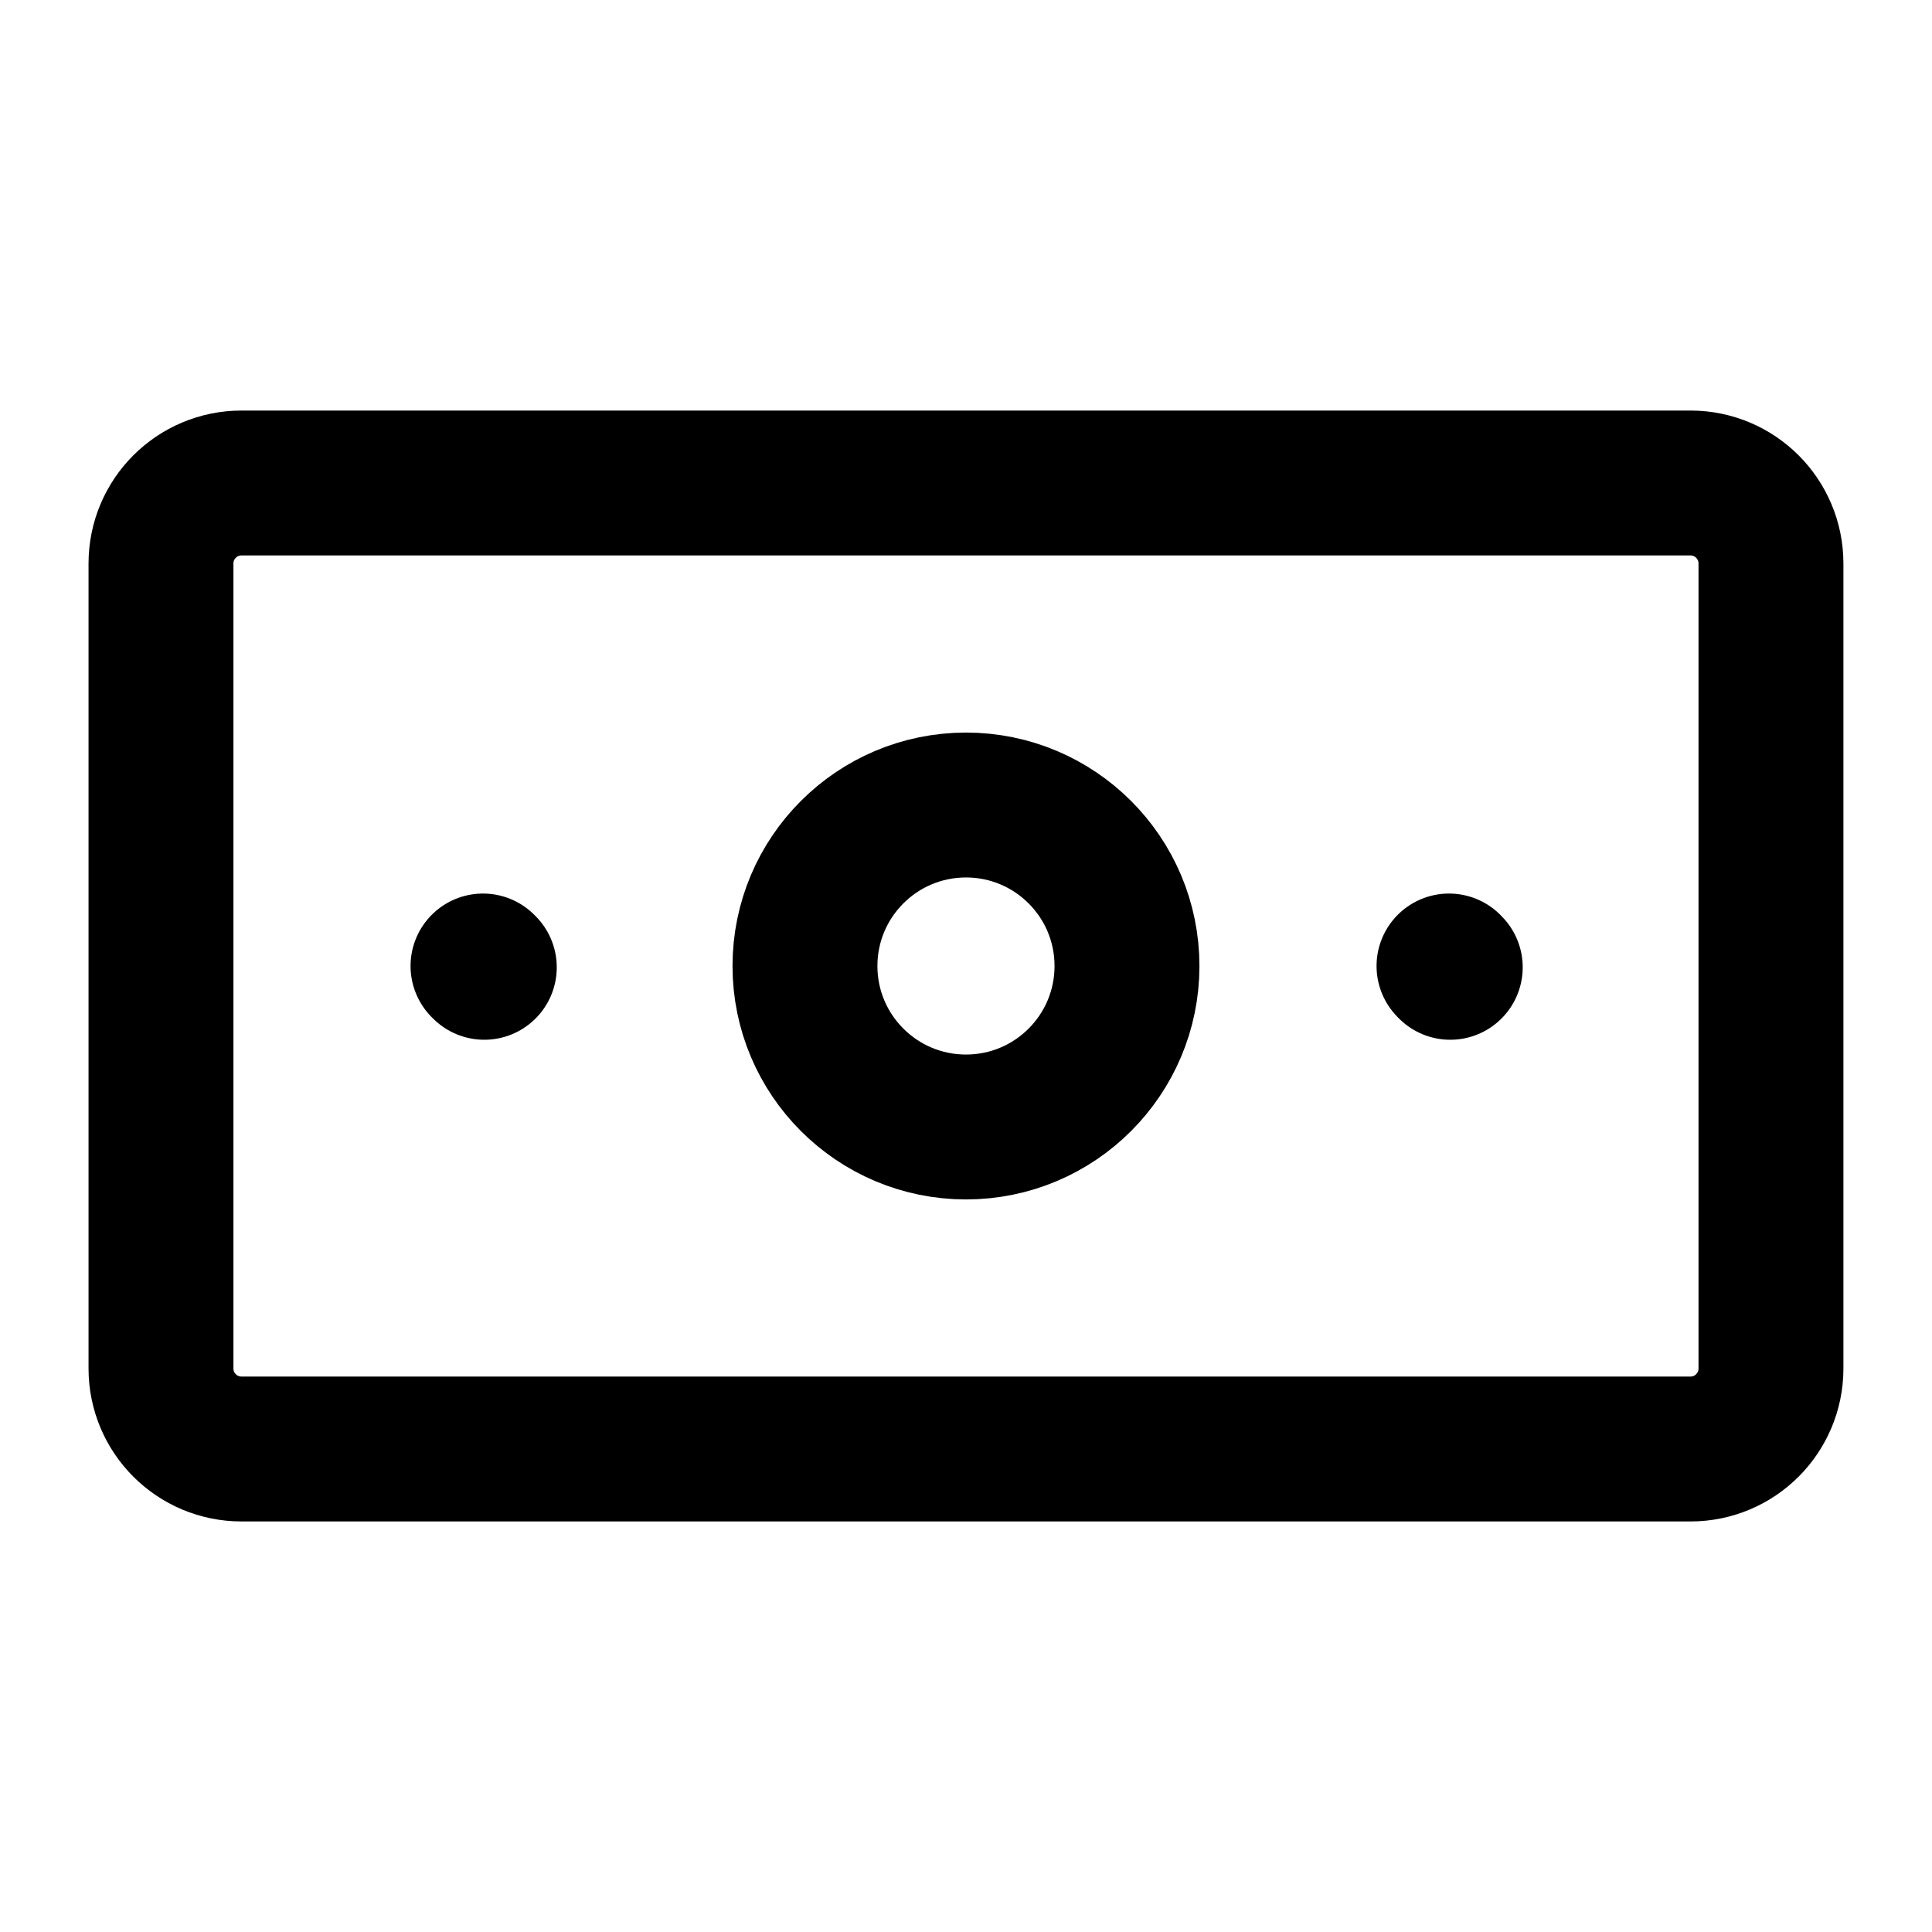 <svg xmlns="http://www.w3.org/2000/svg" width="40" height="40" viewBox="0 0 40 40" fill="none"><path d="M10.027 20.027L10 20M30.026 20.027L30 20M5 30H35C35.92 30 36.666 29.254 36.666 28.333V11.667C36.666 10.746 35.92 10 35 10H5C4.079 10 3.333 10.746 3.333 11.667V28.333C3.333 29.254 4.079 30 5 30ZM23.333 20C23.333 21.841 21.841 23.333 20 23.333C18.159 23.333 16.666 21.841 16.666 20C16.666 18.159 18.159 16.667 20 16.667C21.841 16.667 23.333 18.159 23.333 20Z" stroke="black" stroke-width="3" stroke-linecap="round" stroke-linejoin="round"></path></svg>
